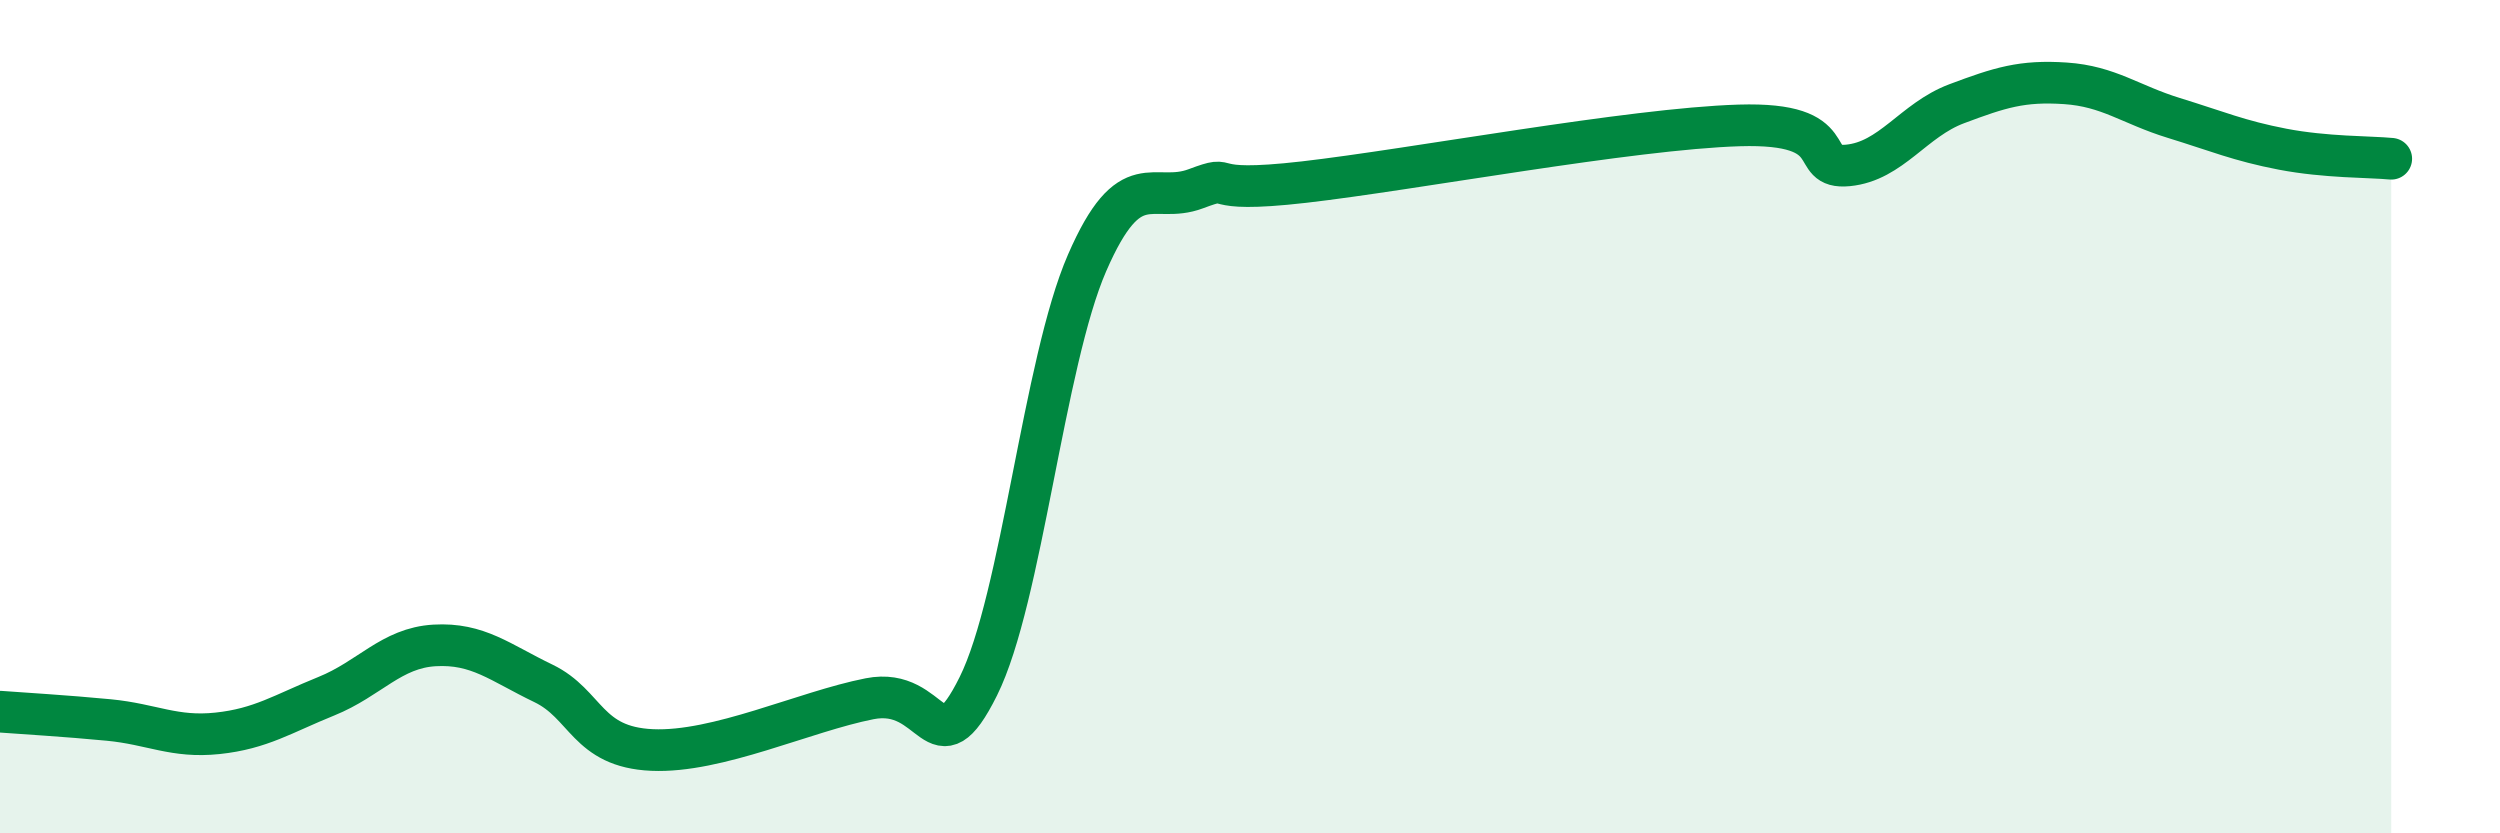 
    <svg width="60" height="20" viewBox="0 0 60 20" xmlns="http://www.w3.org/2000/svg">
      <path
        d="M 0,17.08 C 0.52,17.12 1.57,17.18 2.61,17.28 C 3.65,17.38 4.18,17.71 5.22,17.6 C 6.26,17.49 6.79,17.13 7.83,16.71 C 8.87,16.29 9.39,15.55 10.43,15.49 C 11.47,15.43 12,15.9 13.04,16.4 C 14.08,16.9 14.08,17.93 15.65,18 C 17.22,18.07 19.3,17.08 20.87,16.77 C 22.44,16.46 22.44,18.56 23.48,16.47 C 24.52,14.38 25.05,8.7 26.09,6.31 C 27.13,3.92 27.66,4.92 28.7,4.53 C 29.74,4.14 28.69,4.67 31.3,4.37 C 33.91,4.07 39.13,3.09 41.74,3.01 C 44.35,2.93 43.31,4.07 44.35,3.97 C 45.39,3.87 45.92,2.88 46.96,2.49 C 48,2.1 48.53,1.93 49.57,2 C 50.61,2.07 51.13,2.51 52.17,2.83 C 53.21,3.15 53.74,3.38 54.78,3.58 C 55.82,3.78 56.87,3.76 57.39,3.81L57.39 20L0 20Z"
        fill="#008740"
        opacity="0.1"
        stroke-linecap="round"
        stroke-linejoin="round"
      />
      <path
        d="M 0,17.08 C 0.52,17.12 1.57,17.18 2.61,17.28 C 3.65,17.38 4.18,17.71 5.22,17.6 C 6.26,17.49 6.79,17.13 7.83,16.71 C 8.87,16.29 9.39,15.55 10.43,15.49 C 11.47,15.43 12,15.9 13.04,16.4 C 14.08,16.9 14.08,17.93 15.65,18 C 17.22,18.07 19.3,17.08 20.87,16.77 C 22.44,16.46 22.44,18.56 23.48,16.47 C 24.52,14.38 25.05,8.7 26.09,6.31 C 27.13,3.92 27.66,4.92 28.7,4.53 C 29.74,4.14 28.69,4.67 31.3,4.37 C 33.91,4.07 39.13,3.09 41.74,3.01 C 44.35,2.93 43.31,4.07 44.35,3.97 C 45.39,3.87 45.92,2.88 46.96,2.49 C 48,2.1 48.53,1.93 49.57,2 C 50.61,2.07 51.13,2.51 52.17,2.83 C 53.21,3.15 53.74,3.38 54.78,3.58 C 55.82,3.78 56.87,3.76 57.39,3.81"
        stroke="#008740"
        stroke-width="1"
        fill="none"
        stroke-linecap="round"
        stroke-linejoin="round"
      />
    </svg>
  